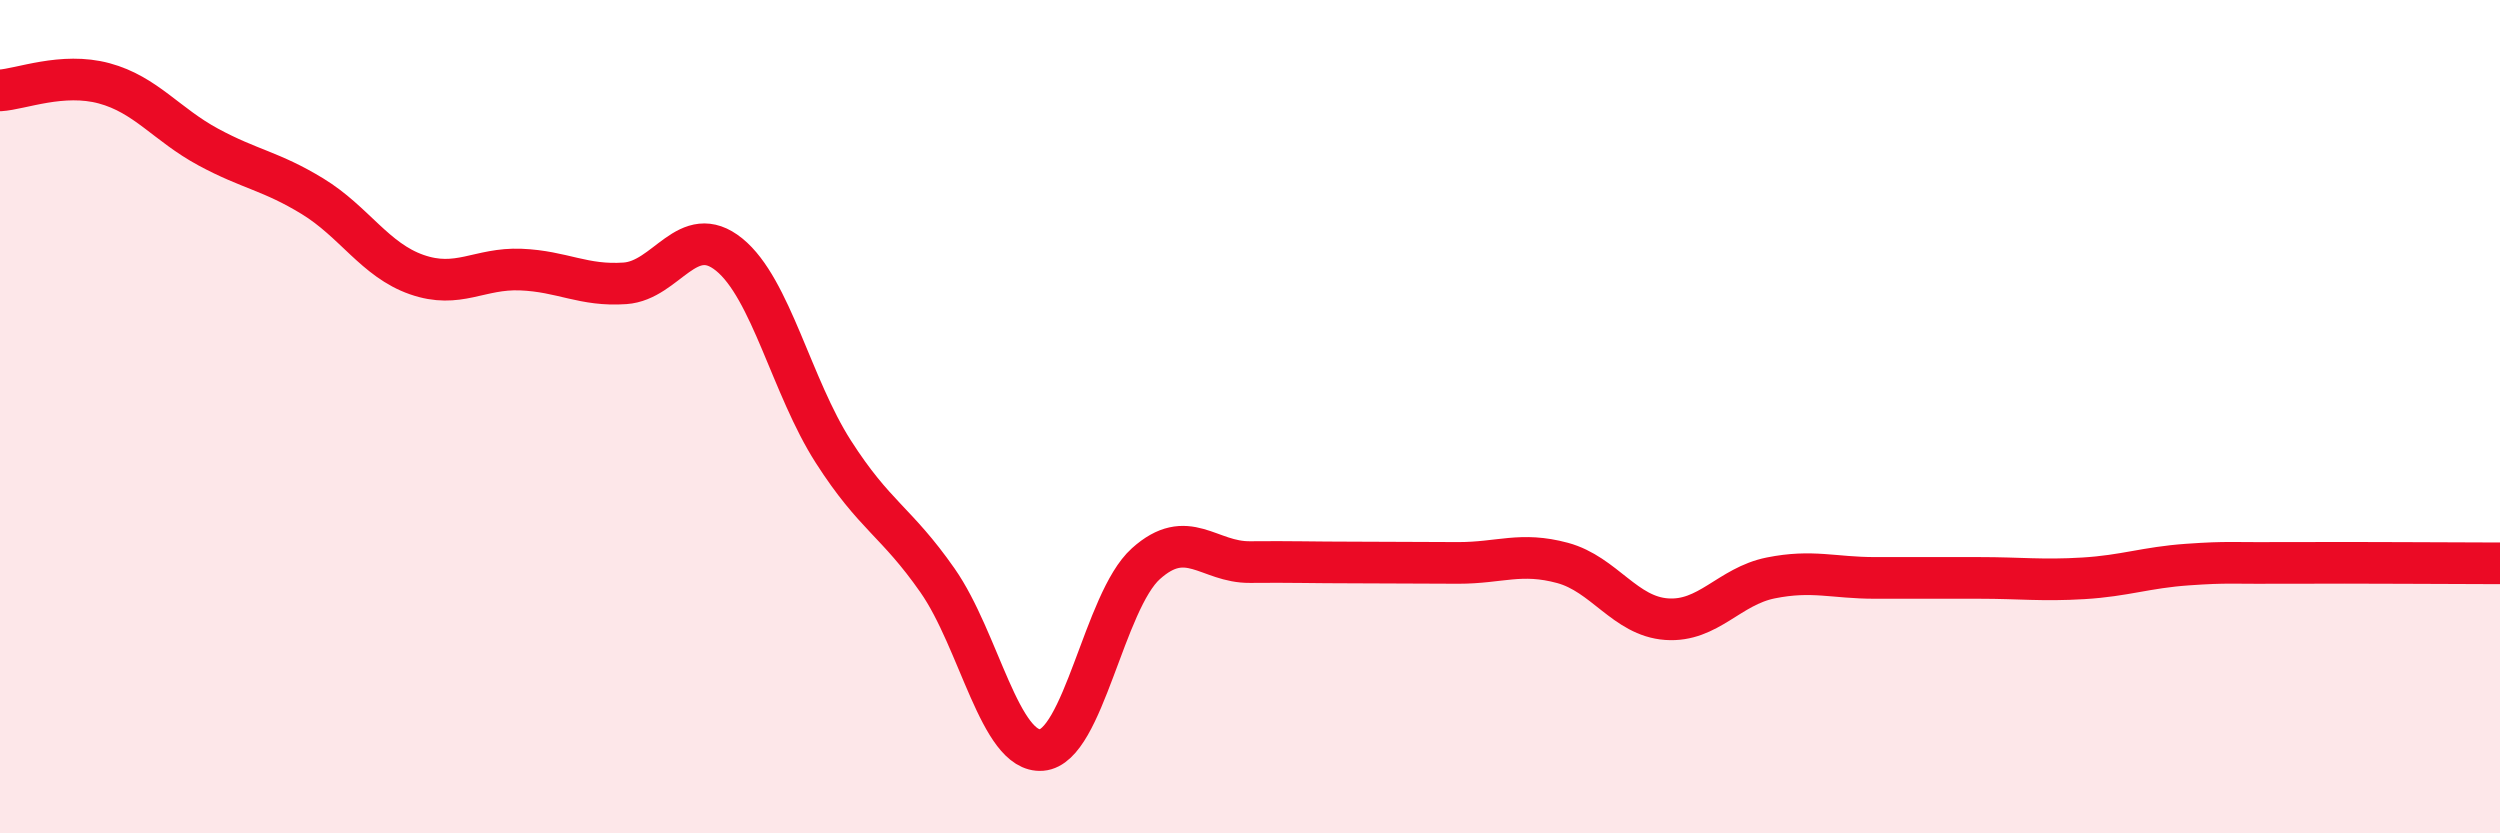 
    <svg width="60" height="20" viewBox="0 0 60 20" xmlns="http://www.w3.org/2000/svg">
      <path
        d="M 0,2.17 C 0.5,2.14 1.5,1.73 2.5,2 C 3.5,2.27 4,2.99 5,3.53 C 6,4.07 6.5,4.1 7.5,4.71 C 8.5,5.32 9,6.24 10,6.59 C 11,6.94 11.5,6.43 12.5,6.47 C 13.5,6.51 14,6.87 15,6.8 C 16,6.73 16.5,5.3 17.5,6.11 C 18.5,6.92 19,9.28 20,10.84 C 21,12.4 21.5,12.5 22.5,13.93 C 23.5,15.36 24,18.08 25,18 C 26,17.92 26.5,14.43 27.5,13.53 C 28.5,12.63 29,13.5 30,13.49 C 31,13.48 31.5,13.5 32.5,13.5 C 33.5,13.5 34,13.51 35,13.51 C 36,13.51 36.5,13.24 37.5,13.51 C 38.5,13.78 39,14.79 40,14.86 C 41,14.93 41.5,14.07 42.5,13.87 C 43.5,13.67 44,13.87 45,13.87 C 46,13.87 46.5,13.87 47.5,13.87 C 48.5,13.87 49,13.94 50,13.88 C 51,13.82 51.5,13.62 52.5,13.55 C 53.5,13.48 53.5,13.52 55,13.51 C 56.5,13.5 59,13.52 60,13.52L60 20L0 20Z"
        fill="#EB0A25"
        opacity="0.1"
        stroke-linecap="round"
        stroke-linejoin="round"
      />
      <path
        d="M 0,2.17 C 0.5,2.14 1.5,1.73 2.5,2 C 3.5,2.27 4,2.99 5,3.53 C 6,4.07 6.5,4.1 7.5,4.71 C 8.5,5.32 9,6.24 10,6.59 C 11,6.94 11.5,6.43 12.5,6.47 C 13.5,6.51 14,6.87 15,6.8 C 16,6.73 16.5,5.3 17.5,6.11 C 18.5,6.92 19,9.28 20,10.84 C 21,12.4 21.5,12.5 22.5,13.93 C 23.5,15.36 24,18.08 25,18 C 26,17.92 26.5,14.43 27.5,13.53 C 28.5,12.63 29,13.5 30,13.49 C 31,13.48 31.5,13.5 32.5,13.5 C 33.5,13.5 34,13.51 35,13.51 C 36,13.51 36.5,13.24 37.5,13.51 C 38.5,13.78 39,14.79 40,14.86 C 41,14.93 41.5,14.07 42.5,13.87 C 43.5,13.67 44,13.87 45,13.87 C 46,13.87 46.5,13.87 47.5,13.87 C 48.5,13.87 49,13.94 50,13.88 C 51,13.82 51.5,13.62 52.5,13.55 C 53.5,13.48 53.5,13.52 55,13.51 C 56.5,13.5 59,13.52 60,13.52"
        stroke="#EB0A25"
        stroke-width="1"
        fill="none"
        stroke-linecap="round"
        stroke-linejoin="round"
      />
    </svg>
  